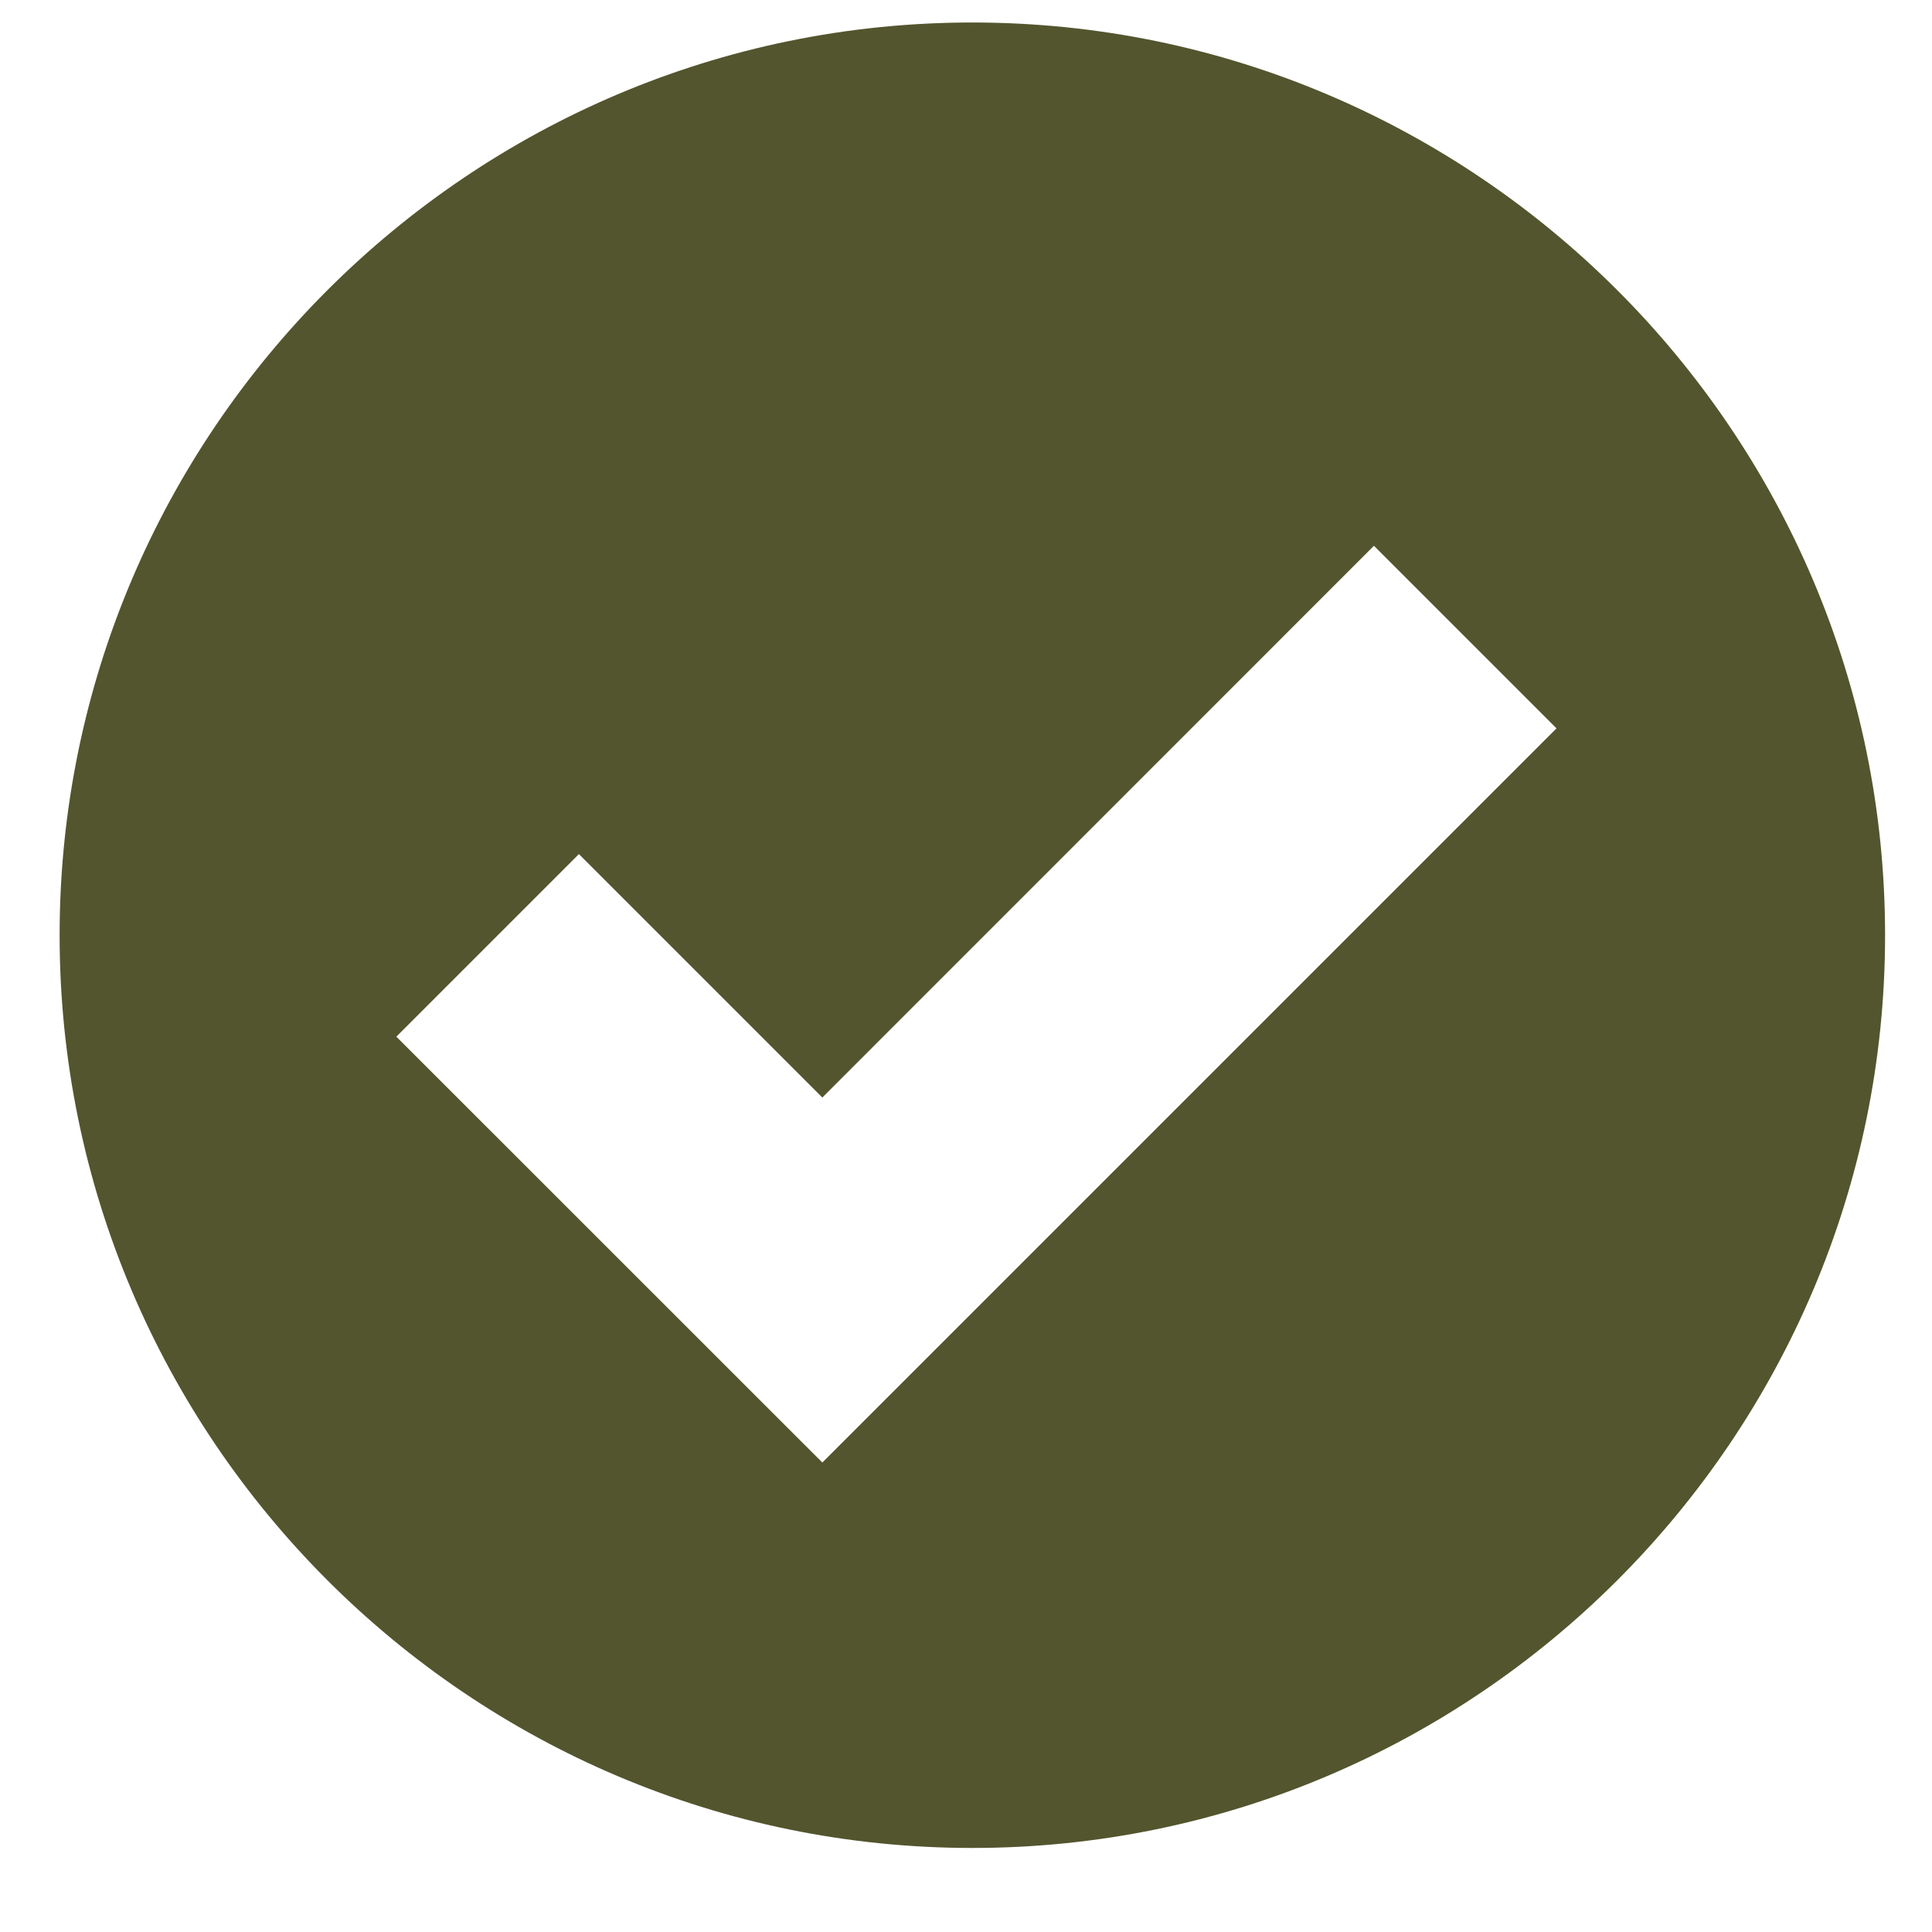 <svg width="14" height="14" viewBox="0 0 14 14" fill="none" xmlns="http://www.w3.org/2000/svg">
<g clip-path="url(#clip0_9385_83278)">
<path d="M7.046 13.391C3.401 13.391 0.432 10.422 0.432 6.777C0.432 3.132 3.401 0.163 7.046 0.163C10.691 0.163 13.66 3.132 13.66 6.777C13.66 10.422 10.691 13.391 7.046 13.391ZM11.279 5.278L9.956 3.955L5.959 7.953L4.195 6.189L2.872 7.512L5.959 10.598L11.279 5.278Z" fill="#53552E"/>
</g>
<defs>
<clipPath id="clip0_9385_83278">
<rect width="13.228" height="13.228" fill="white" transform="translate(0.432 0.163)"/>
</clipPath>
</defs>
</svg>
